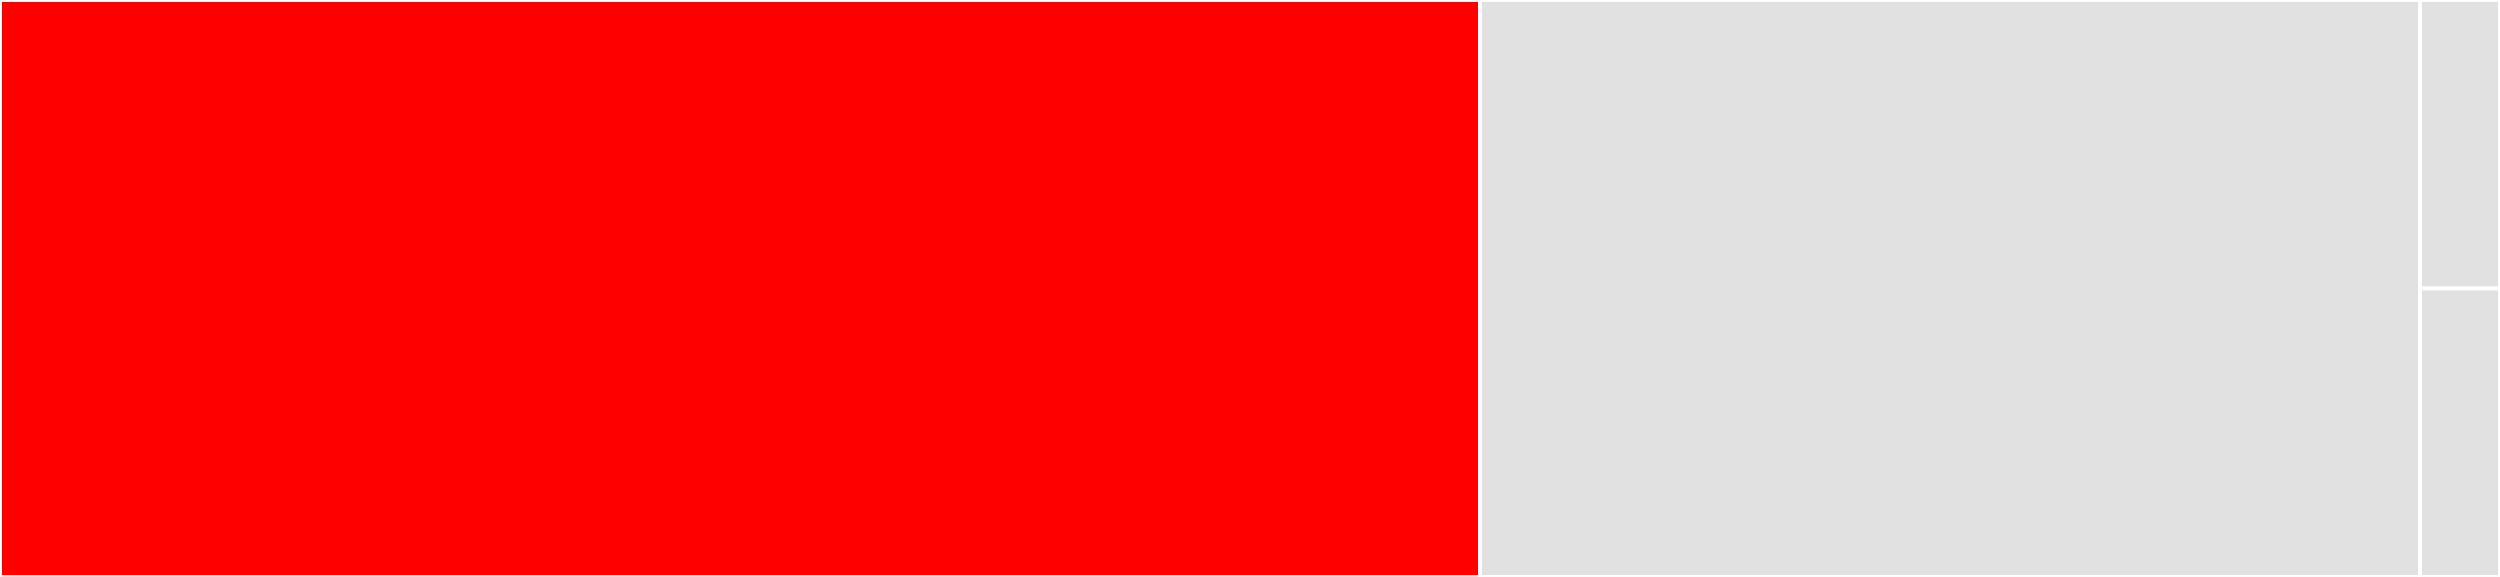 <svg baseProfile="full" width="650" height="150" viewBox="0 0 650 150" version="1.1"
xmlns="http://www.w3.org/2000/svg" xmlns:ev="http://www.w3.org/2001/xml-events"
xmlns:xlink="http://www.w3.org/1999/xlink">

<rect x="0" y="0" width="650" height="150" fill="#333333" stroke="none"/>

<style>rect.s{mask:url(#mask);}</style>
<defs>
  <pattern id="white" width="4" height="4" patternUnits="userSpaceOnUse" patternTransform="rotate(45)">
    <rect width="2" height="2" transform="translate(0,0)" fill="white"></rect>
  </pattern>
  <mask id="mask">
    <rect x="0" y="0" width="100%" height="100%" fill="url(#white)"></rect>
  </mask>
</defs>

<rect x="0" y="0" width="384.8" height="150.0" fill="red" stroke="white" stroke-width="1" class=" tooltipped" data-content="handlers.py"><title>handlers.py</title></rect>
<rect x="384.8" y="0" width="244.4" height="150.0" fill="#e1e1e1" stroke="white" stroke-width="1" class=" tooltipped" data-content="formatters.py"><title>formatters.py</title></rect>
<rect x="629.2" y="0" width="20.8" height="75" fill="#e1e1e1" stroke="white" stroke-width="1" class=" tooltipped" data-content="__init__.py"><title>__init__.py</title></rect>
<rect x="629.2" y="75" width="20.8" height="75" fill="#e1e1e1" stroke="white" stroke-width="1" class=" tooltipped" data-content="utils.py"><title>utils.py</title></rect>
</svg>